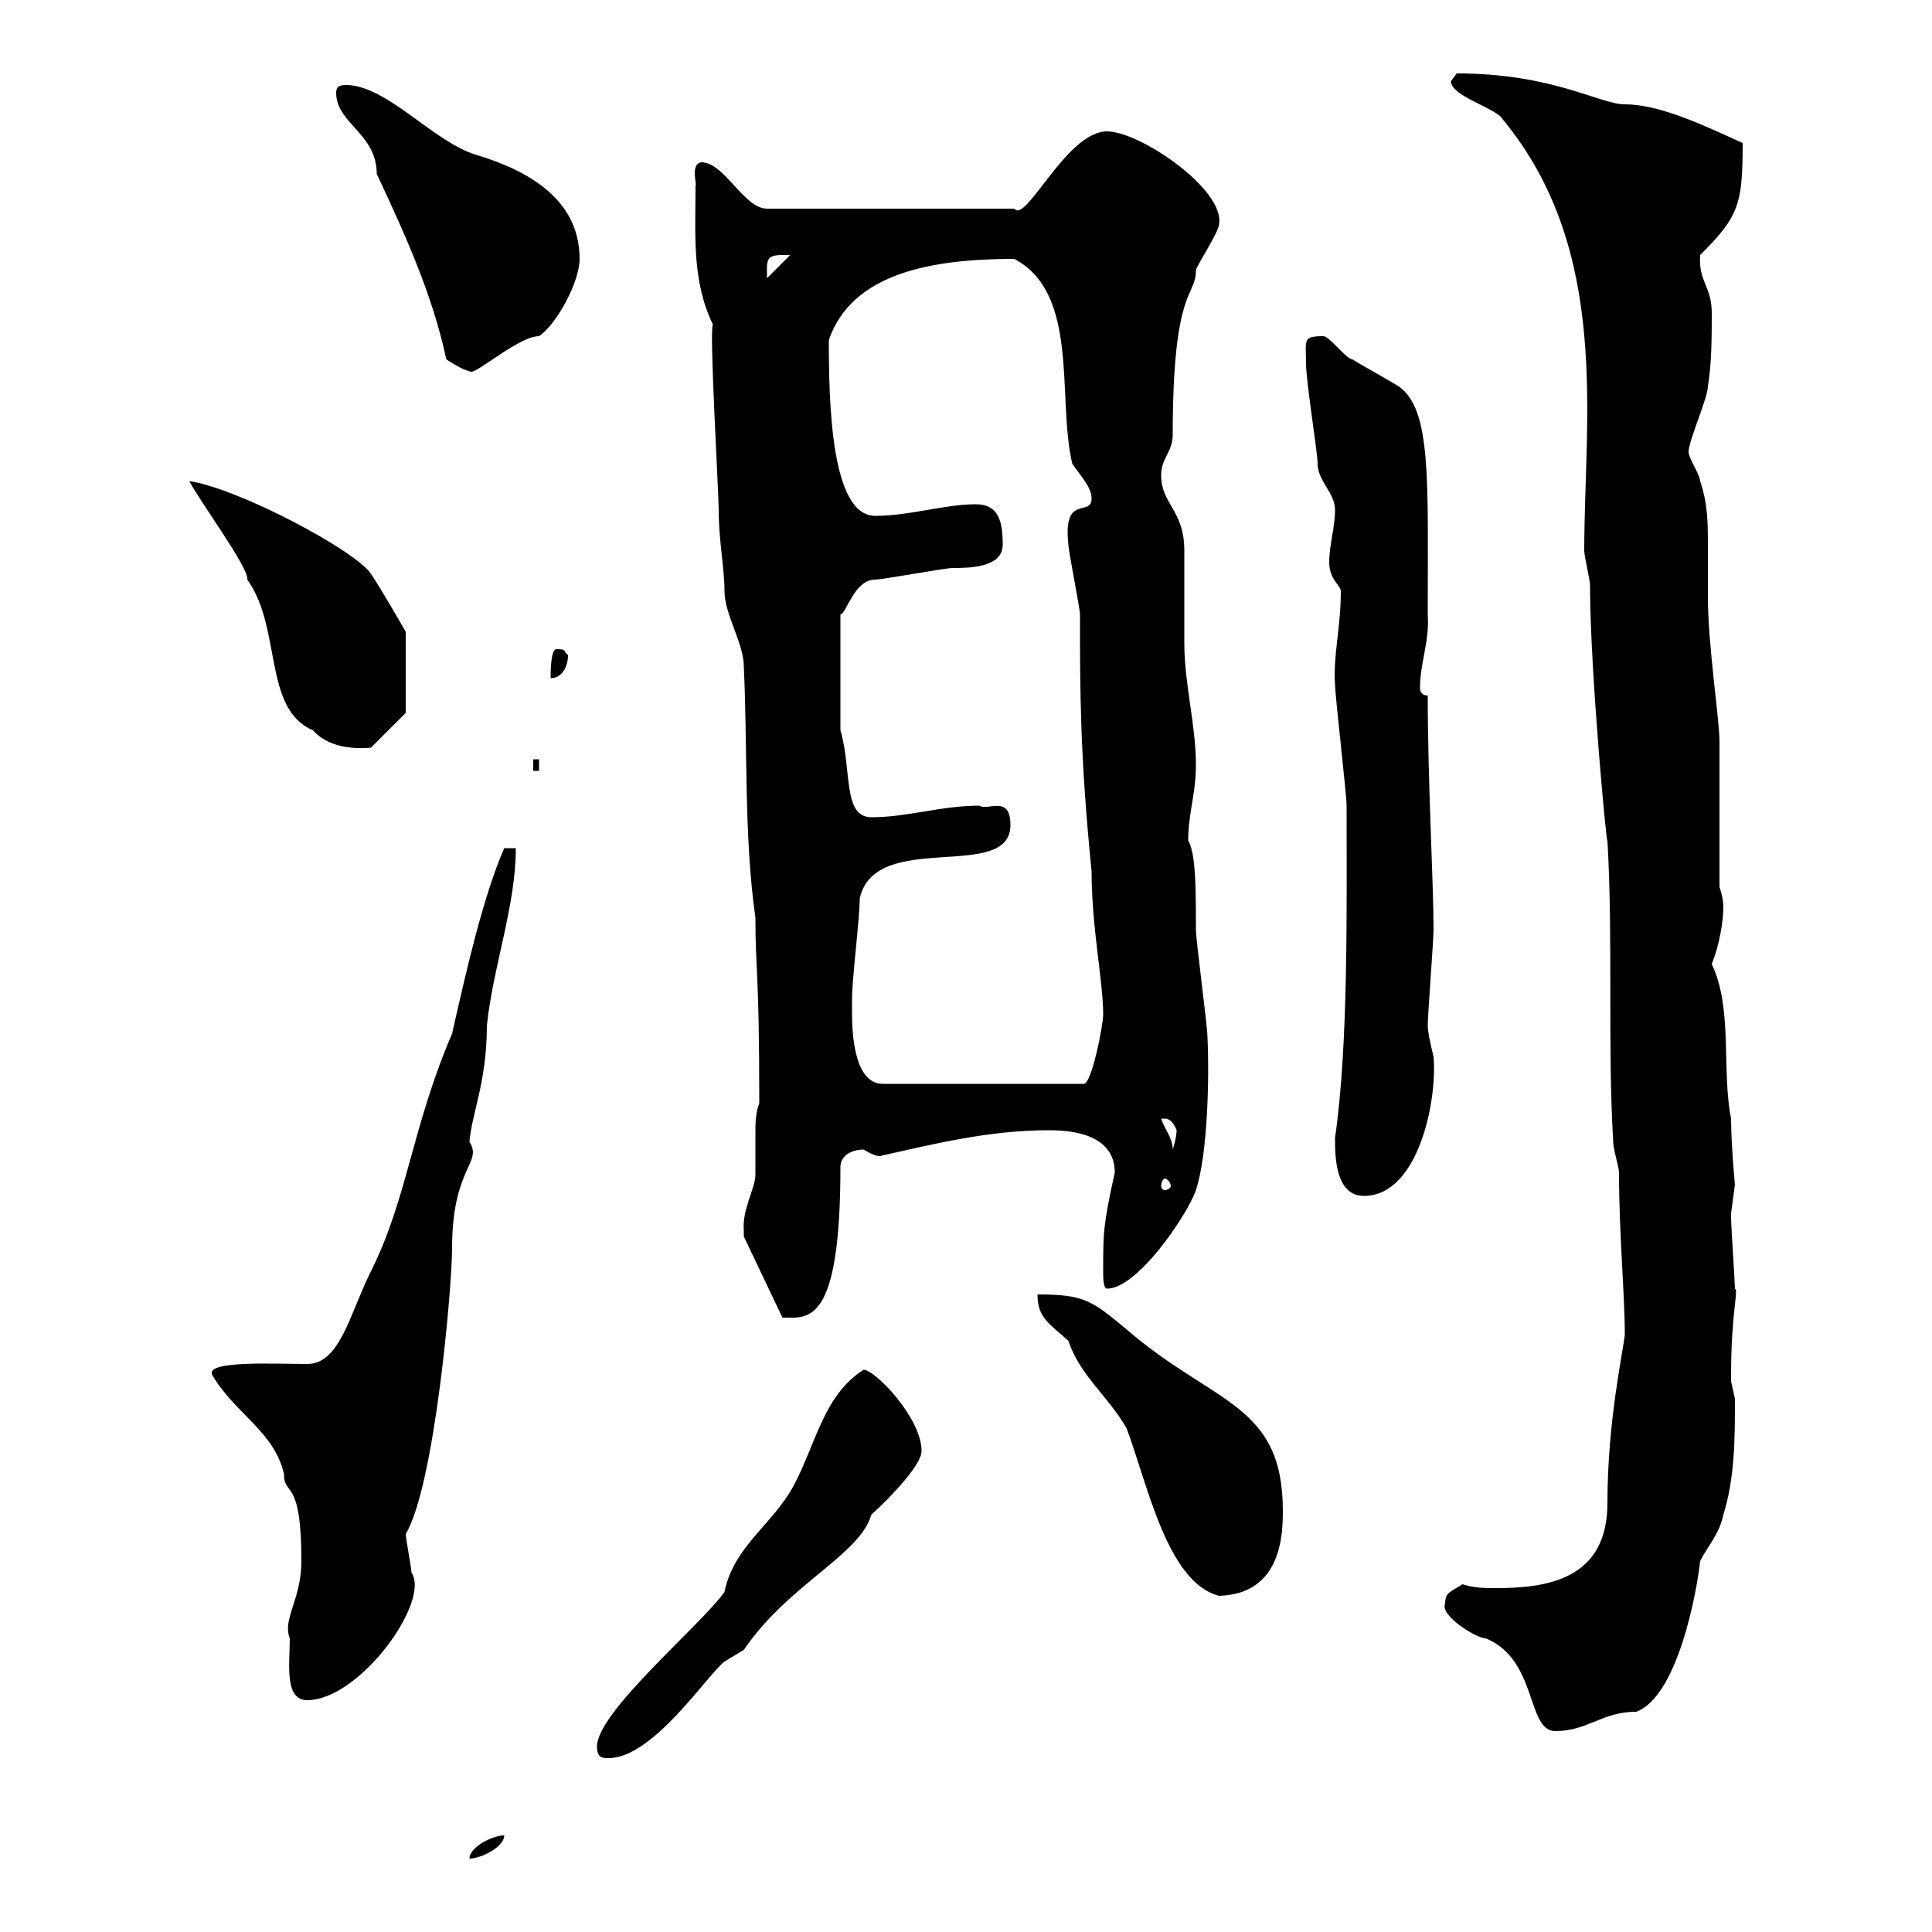 <svg xmlns="http://www.w3.org/2000/svg" xmlns:xlink="http://www.w3.org/1999/xlink" width="300" height="300"><path d="M78.30 285C76.50 285 72.90 286.80 72.90 288.60C74.70 288.60 78.30 286.80 78.30 285ZM92.70 271.20C92.70 273 93.60 273 94.50 273C101.40 273 109.80 260.10 112.50 258C112.50 258 115.50 256.20 115.50 256.20C122.40 246 133.50 241.50 135.30 235.20C138.60 232.20 143.10 227.40 143.10 225.30C143.10 220.20 135.90 212.70 134.10 212.70C126.90 217.20 126.30 227.10 121.50 233.40C118.20 237.90 113.70 241.20 112.50 247.20C108.90 252.30 92.70 265.80 92.70 271.20ZM224.40 249C223.50 250.80 229.20 254.40 230.70 254.40C238.80 257.70 237 268.80 241.50 268.80C246.60 268.80 248.70 265.80 254.10 265.80C260.40 263.40 263.40 247.80 264 242.40C265.20 240 267 238.20 267.60 235.20C269.40 229.50 269.40 223.20 269.40 217.20C269.40 217.20 268.80 214.50 268.80 214.50C268.80 213.60 268.80 213.60 268.80 213.60C268.80 203.70 270 200.40 269.40 200.10C269.40 199.20 268.80 190.20 268.80 189.30C268.80 189.30 268.80 189.30 268.80 188.40C268.80 188.40 269.40 183.90 269.40 183.90C269.40 184.20 268.80 177.60 268.80 173.70C267.30 166.20 269.10 156.60 265.80 149.70C267 146.70 267.60 143.10 267.60 140.70C267.60 139.50 267 137.70 267 137.70C267 134.10 267 118.80 267 115.20C267 111.60 265.20 100.20 265.20 92.70C265.20 89.40 265.20 87 265.20 84.60C265.20 81.30 265.20 78.30 264 74.70C264 73.80 262.20 71.10 262.20 70.20C262.20 68.40 265.20 61.80 265.20 60C265.80 56.40 265.80 52.20 265.80 48.60C265.80 44.40 263.70 43.80 264 39.60C270 33.60 270.60 31.80 270.60 22.20C265.20 19.80 258 16.20 252.30 16.20C248.40 16.20 241.20 11.40 226.20 11.40C226.20 11.40 225.30 12.60 225.30 12.60C225.30 15 232.50 16.80 233.40 18.60C250.20 39 246 65.10 246 85.50C246 86.40 246.90 90 246.90 90.90C246.90 104.40 249.60 132.60 249.60 130.50C250.50 146.10 249.60 162.30 250.50 177.30C250.50 178.50 251.40 181.20 251.40 182.10C251.40 191.70 252.30 201 252.30 207.30C252 210 249.60 220.80 249.60 233.40C249.60 245.40 240 246.60 232.20 246.60C230.70 246.60 228.90 246.60 227.10 246C225.30 247.20 224.40 247.20 224.40 249ZM45 254.40C45 258.30 44.10 264 47.70 264C55.80 264 66.90 248.70 63.90 244.20C63.90 243.60 63 238.80 63 238.20C67.50 230.70 70.20 199.80 70.20 193.80C70.20 181.20 75 180.60 72.90 177.30C73.20 173.10 75.60 168 75.60 159.30C76.50 150.30 80.10 140.70 80.10 131.70L78.30 131.70C75 139.20 72.30 151.20 70.20 160.50C63.90 175.20 63.30 186 57.60 197.40C54.30 204 52.80 211.80 47.70 211.80C42.60 211.80 31.50 211.20 33 213.60C36.60 219.60 42.60 222.30 44.10 228.90C44.10 232.50 46.80 229.20 46.80 242.40C46.80 248.40 43.80 251.40 45 254.40ZM161.10 201C161.10 204.60 162.90 205.50 165.90 208.20C167.70 213.60 171.90 216.60 174.90 221.70C178.20 230.40 181.20 245.70 189.30 247.80C198.90 247.50 199.20 238.50 199.20 234.60C199.20 217.80 188.40 218.10 174.90 206.40C169.50 201.90 168.30 201 161.10 201ZM115.50 191.10C115.50 191.10 115.50 192 115.50 192L121.50 204.60C125.40 204.60 130.50 206.10 130.50 181.20C130.50 179.40 132.30 178.50 134.10 178.50C137.10 180.30 137.10 179.10 137.10 179.40C145.20 177.60 153.60 175.50 162.90 175.50C168.30 175.50 173.10 177 173.10 182.10C171.30 190.20 171.30 191.40 171.30 197.40C171.30 198.30 171.30 200.10 171.90 200.10C176.70 200.10 184.50 188.40 185.70 184.80C187.50 179.40 187.80 167.70 187.50 161.10C187.50 159.30 185.70 146.10 185.70 144.30C185.70 138 185.70 132.60 184.50 130.50C184.50 126.30 185.70 123.30 185.70 118.80C185.70 112.50 183.90 106.20 183.90 99.90C183.90 98.10 183.90 87.30 183.90 85.50C183.90 79.20 180.30 78.30 180.30 73.80C180.30 71.10 182.10 70.20 182.10 67.50C182.10 44.40 185.70 46.20 185.70 42C185.70 41.40 189.30 36 189.30 34.80C190.20 29.40 177 20.40 171.90 20.40C165.60 20.40 159.30 34.80 157.50 32.40L119.10 32.40C115.50 32.40 112.50 25.20 108.90 25.20C107.10 25.50 108.30 28.80 108 28.80C108 36.60 107.40 43.50 110.70 50.40C110.10 51 111.60 76.50 111.60 79.20C111.60 84 112.50 88.20 112.50 91.80C112.50 95.40 115.50 99.90 115.50 103.50C116.10 116.10 115.50 129.90 117.30 142.50C117.30 151.20 117.90 150.30 117.90 171.30C117.30 172.80 117.30 174.60 117.30 175.80C117.30 178.20 117.30 180.30 117.30 182.40C117.30 184.50 115.20 187.80 115.50 191.10ZM207.30 176.70C207.30 179.40 207.30 185.70 211.80 185.70C220.20 185.70 223.20 171 222.60 164.10C222.60 164.10 221.70 160.50 221.70 159.30C221.70 157.50 222.60 146.10 222.60 144.30C222.60 137.10 221.70 121.50 221.70 108C220.80 108 220.50 107.40 220.50 106.80C220.50 102.90 222 99.60 221.70 95.40C221.70 74.40 222.30 63.60 217.20 60C216.30 59.40 210.90 56.40 210 55.80C209.10 55.80 206.40 52.20 205.50 52.20C202.20 52.20 202.80 52.80 202.80 56.40C202.80 59.40 204.60 70.20 204.60 72C204.60 74.70 207.30 76.50 207.30 79.20C207.30 81.90 206.40 84.60 206.40 87.30C206.40 90 208.20 90.90 208.20 91.80C208.20 97.50 207 101.70 207.30 106.20C207.30 108 209.10 123.30 209.10 125.10C209.10 141 209.40 162.30 207.30 176.70ZM180.90 183C181.20 183 181.80 183.60 181.80 184.20C181.80 184.50 181.20 184.80 180.90 184.80C180.60 184.80 180.30 184.50 180.30 184.20C180.30 183.60 180.60 183 180.90 183ZM180.30 173.70C180.30 173.70 180.30 173.70 180.90 173.70C182.10 173.70 182.70 175.50 182.70 175.50C182.70 176.70 182.10 178.50 182.10 178.50C182.10 176.70 180.90 175.50 180.30 173.70ZM132.30 156.90C132.30 156.90 132.30 155.10 132.30 155.10C132.30 152.10 133.50 142.50 133.50 139.50C135.90 128.70 156.90 137.10 156.90 128.10C156.90 123.30 153.30 126 152.10 125.10C146.10 125.10 141 126.90 135.30 126.90C130.80 126.90 132.30 119.40 130.50 113.40L130.50 95.40C131.40 95.40 132.60 90 135.90 90C137.10 90 146.70 88.20 147.90 88.20C150.30 88.20 155.70 88.20 155.70 84.60C155.70 81 155.10 78.30 151.50 78.30C146.70 78.30 141.30 80.10 135.90 80.10C129 80.10 128.70 62.40 128.70 52.80C132.30 42.30 144.90 40.20 157.50 40.20C167.70 45.60 164.10 61.80 166.50 72C167.70 73.80 169.50 75.60 169.50 77.40C169.50 80.40 165 76.50 165.90 84.60C165.90 85.50 167.70 94.50 167.70 95.40C167.70 107.40 167.70 117.30 169.50 135.30C169.50 144 171.30 152.40 171.30 157.50C171.30 159.30 169.50 168.30 168.30 168.30L137.10 168.30C132.30 168.30 132.30 159.30 132.30 156.90ZM82.80 117.90L82.80 119.70L83.70 119.70L83.70 117.90ZM29.40 74.70C30.90 77.70 38.70 88.20 38.40 90C43.80 97.50 40.80 110.10 48.60 113.40C50.70 115.80 54.30 116.40 57.60 116.10L63 110.70L63 98.10C63 98.10 59.40 91.80 57.60 89.10C55.20 85.50 37.20 75.90 29.40 74.70ZM86.40 100.80C85.50 100.80 85.50 104.40 85.50 105.30C87.30 105.30 88.20 103.50 88.20 101.70C87.30 101.10 88.20 100.80 86.40 100.80ZM52.20 14.40C52.20 19.20 58.50 20.70 58.50 27C63 36.60 67.20 45.90 69.30 55.80C69.30 55.80 72 57.60 72.90 57.60C73.20 58.80 80.40 52.20 83.70 52.20C86.40 50.40 90 43.80 90 40.20C90 30.90 81.90 26.40 73.80 24C67.20 21.90 60.30 13.50 54 13.20C53.10 13.20 52.20 13.20 52.20 14.40ZM121.50 39.60C121.50 39.60 122.70 39.60 122.70 39.60L119.10 43.20C119.10 40.50 118.80 39.60 121.50 39.60Z"/></svg>